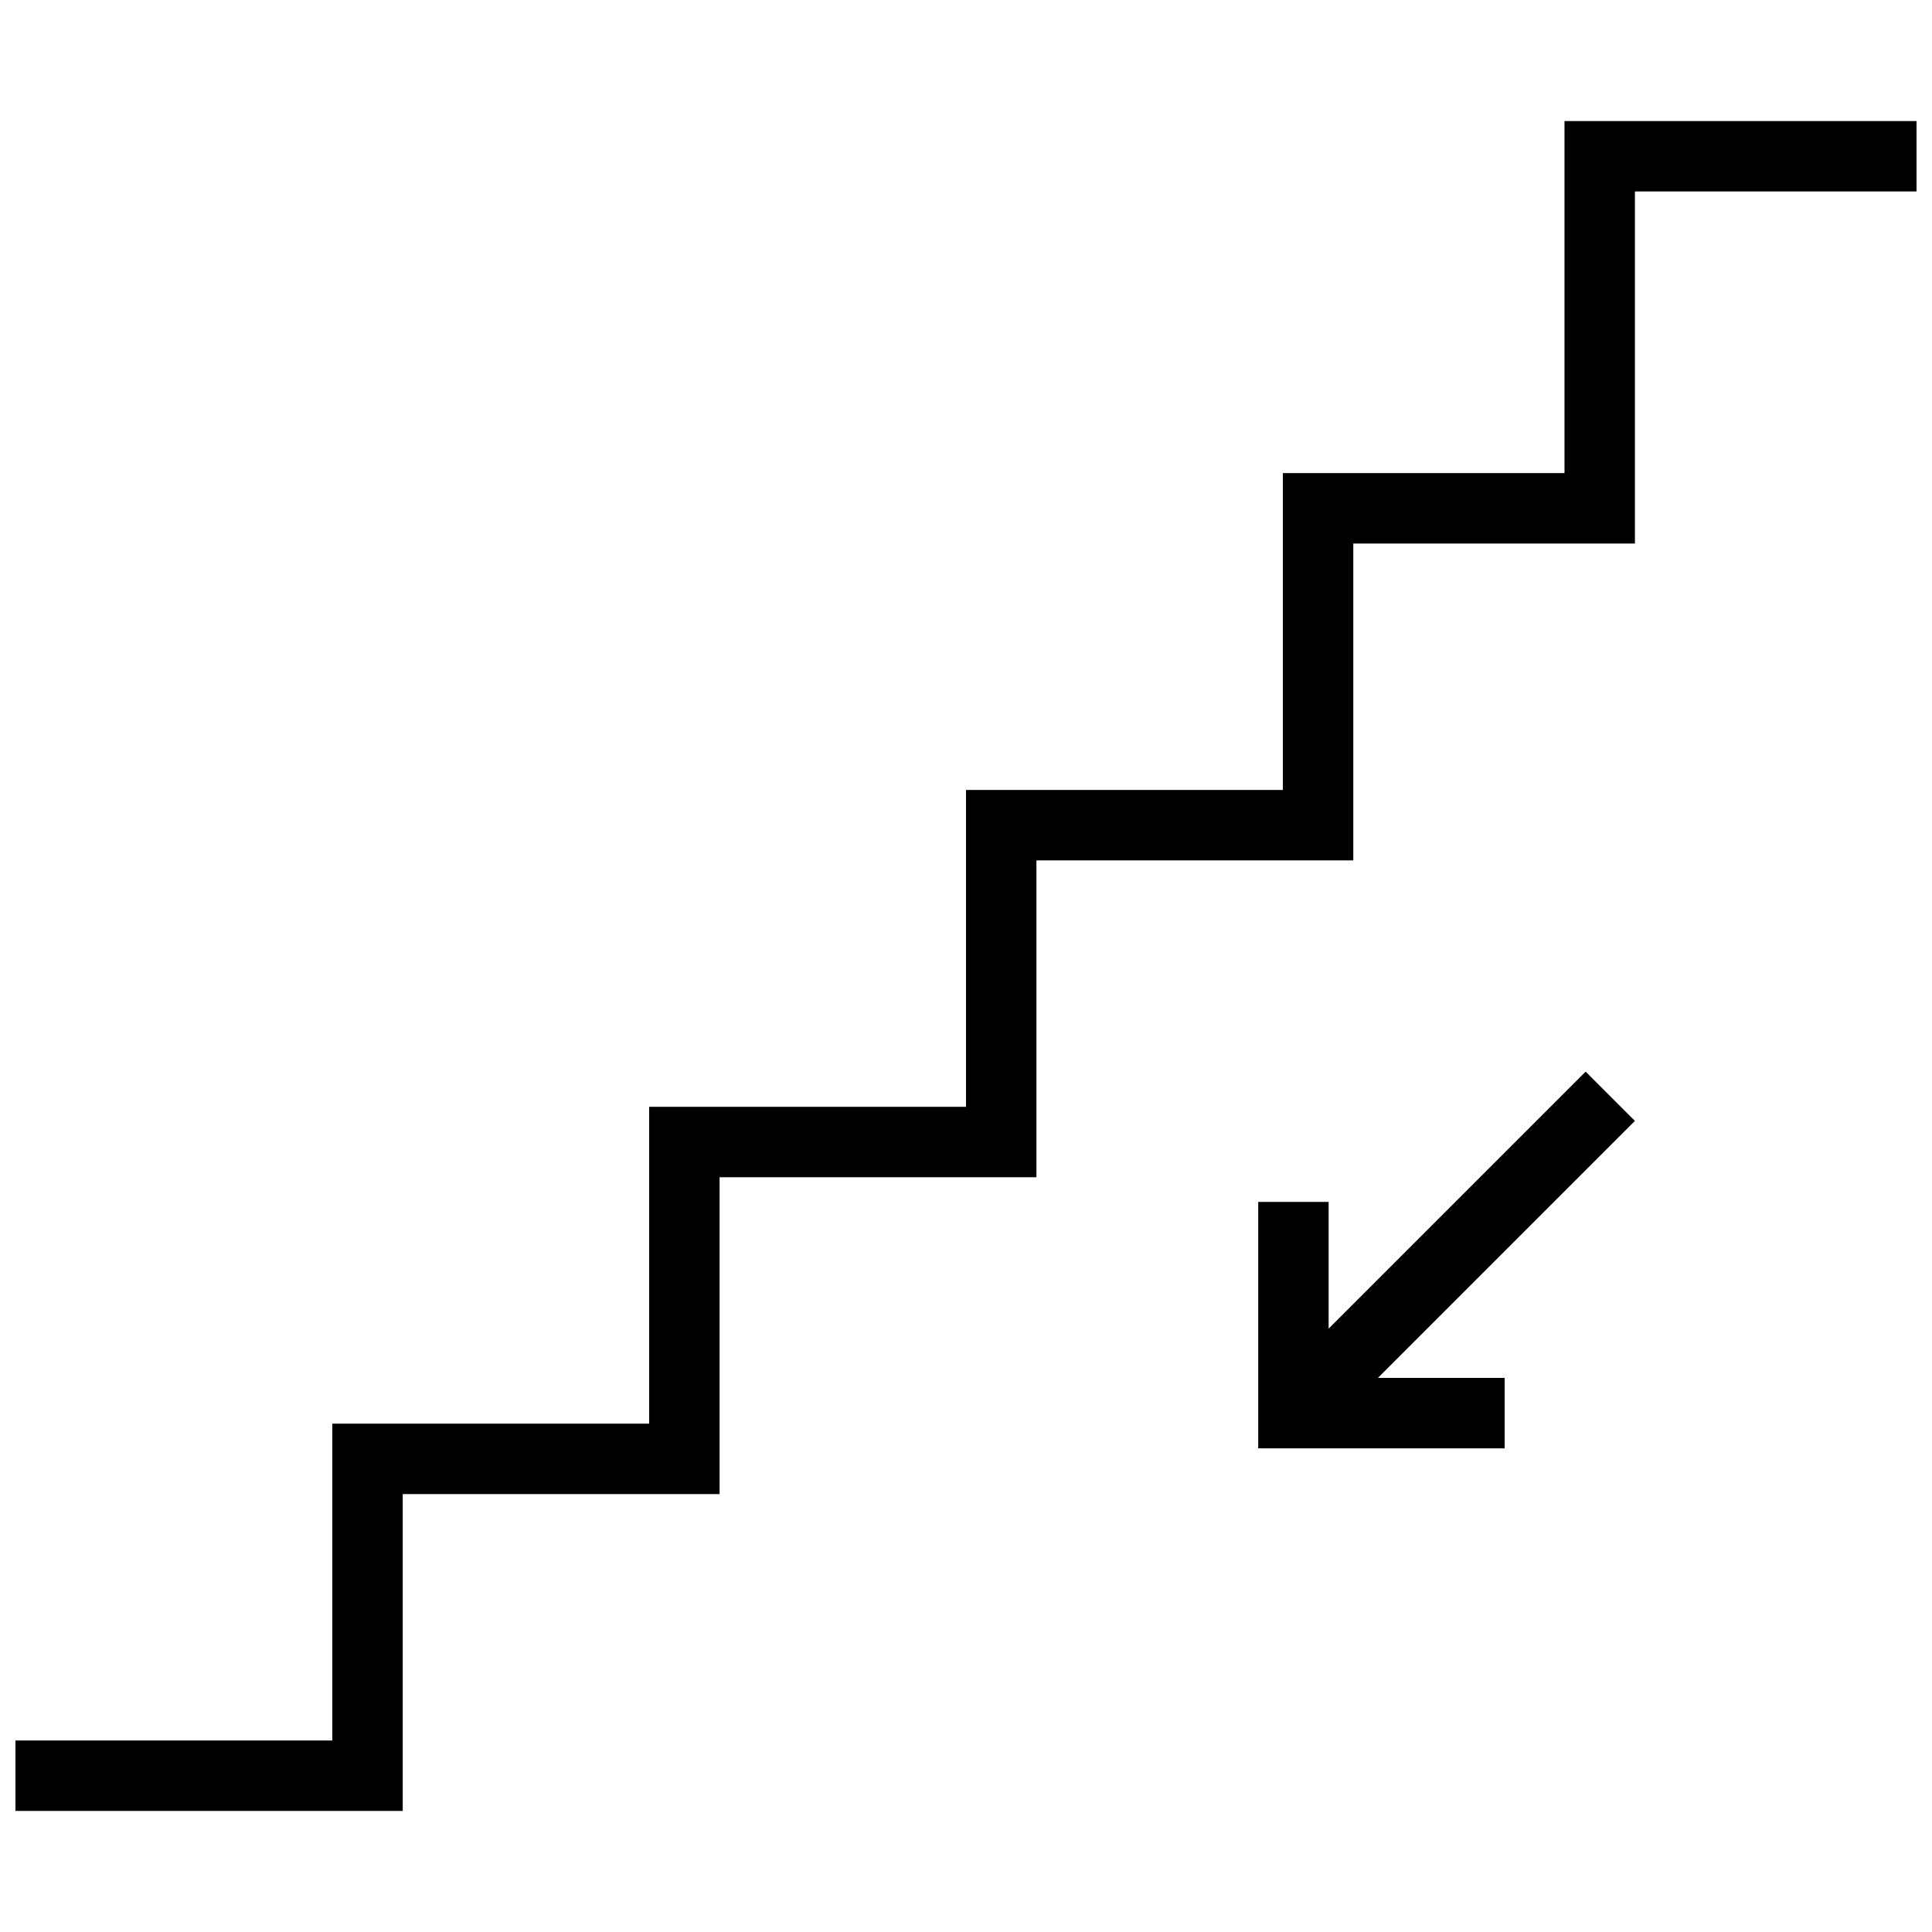 <?xml version="1.0" encoding="UTF-8"?>
<!-- Uploaded to: SVG Repo, www.svgrepo.com, Generator: SVG Repo Mixer Tools -->
<svg width="800px" height="800px" version="1.1" viewBox="144 144 512 512" xmlns="http://www.w3.org/2000/svg">
 <defs>
  <clipPath id="a">
   <path d="m148.09 176h503.81v448h-503.81z"/>
  </clipPath>
 </defs>
 <g clip-path="url(#a)">
  <path d="m558.61 176.08v93.297h-74.637v83.969h-83.969v83.969h-83.969v83.969h-83.969v83.969h-83.969v18.66h102.63v-83.969h83.969v-83.969h83.969v-83.969h83.969v-83.969h74.637v-93.297h74.637v-18.66zm5.598 251.91-68.109 68.109v-33.586h-18.66v65.309h65.309v-18.66h-33.586l68.109-68.109z"/>
 </g>
</svg>